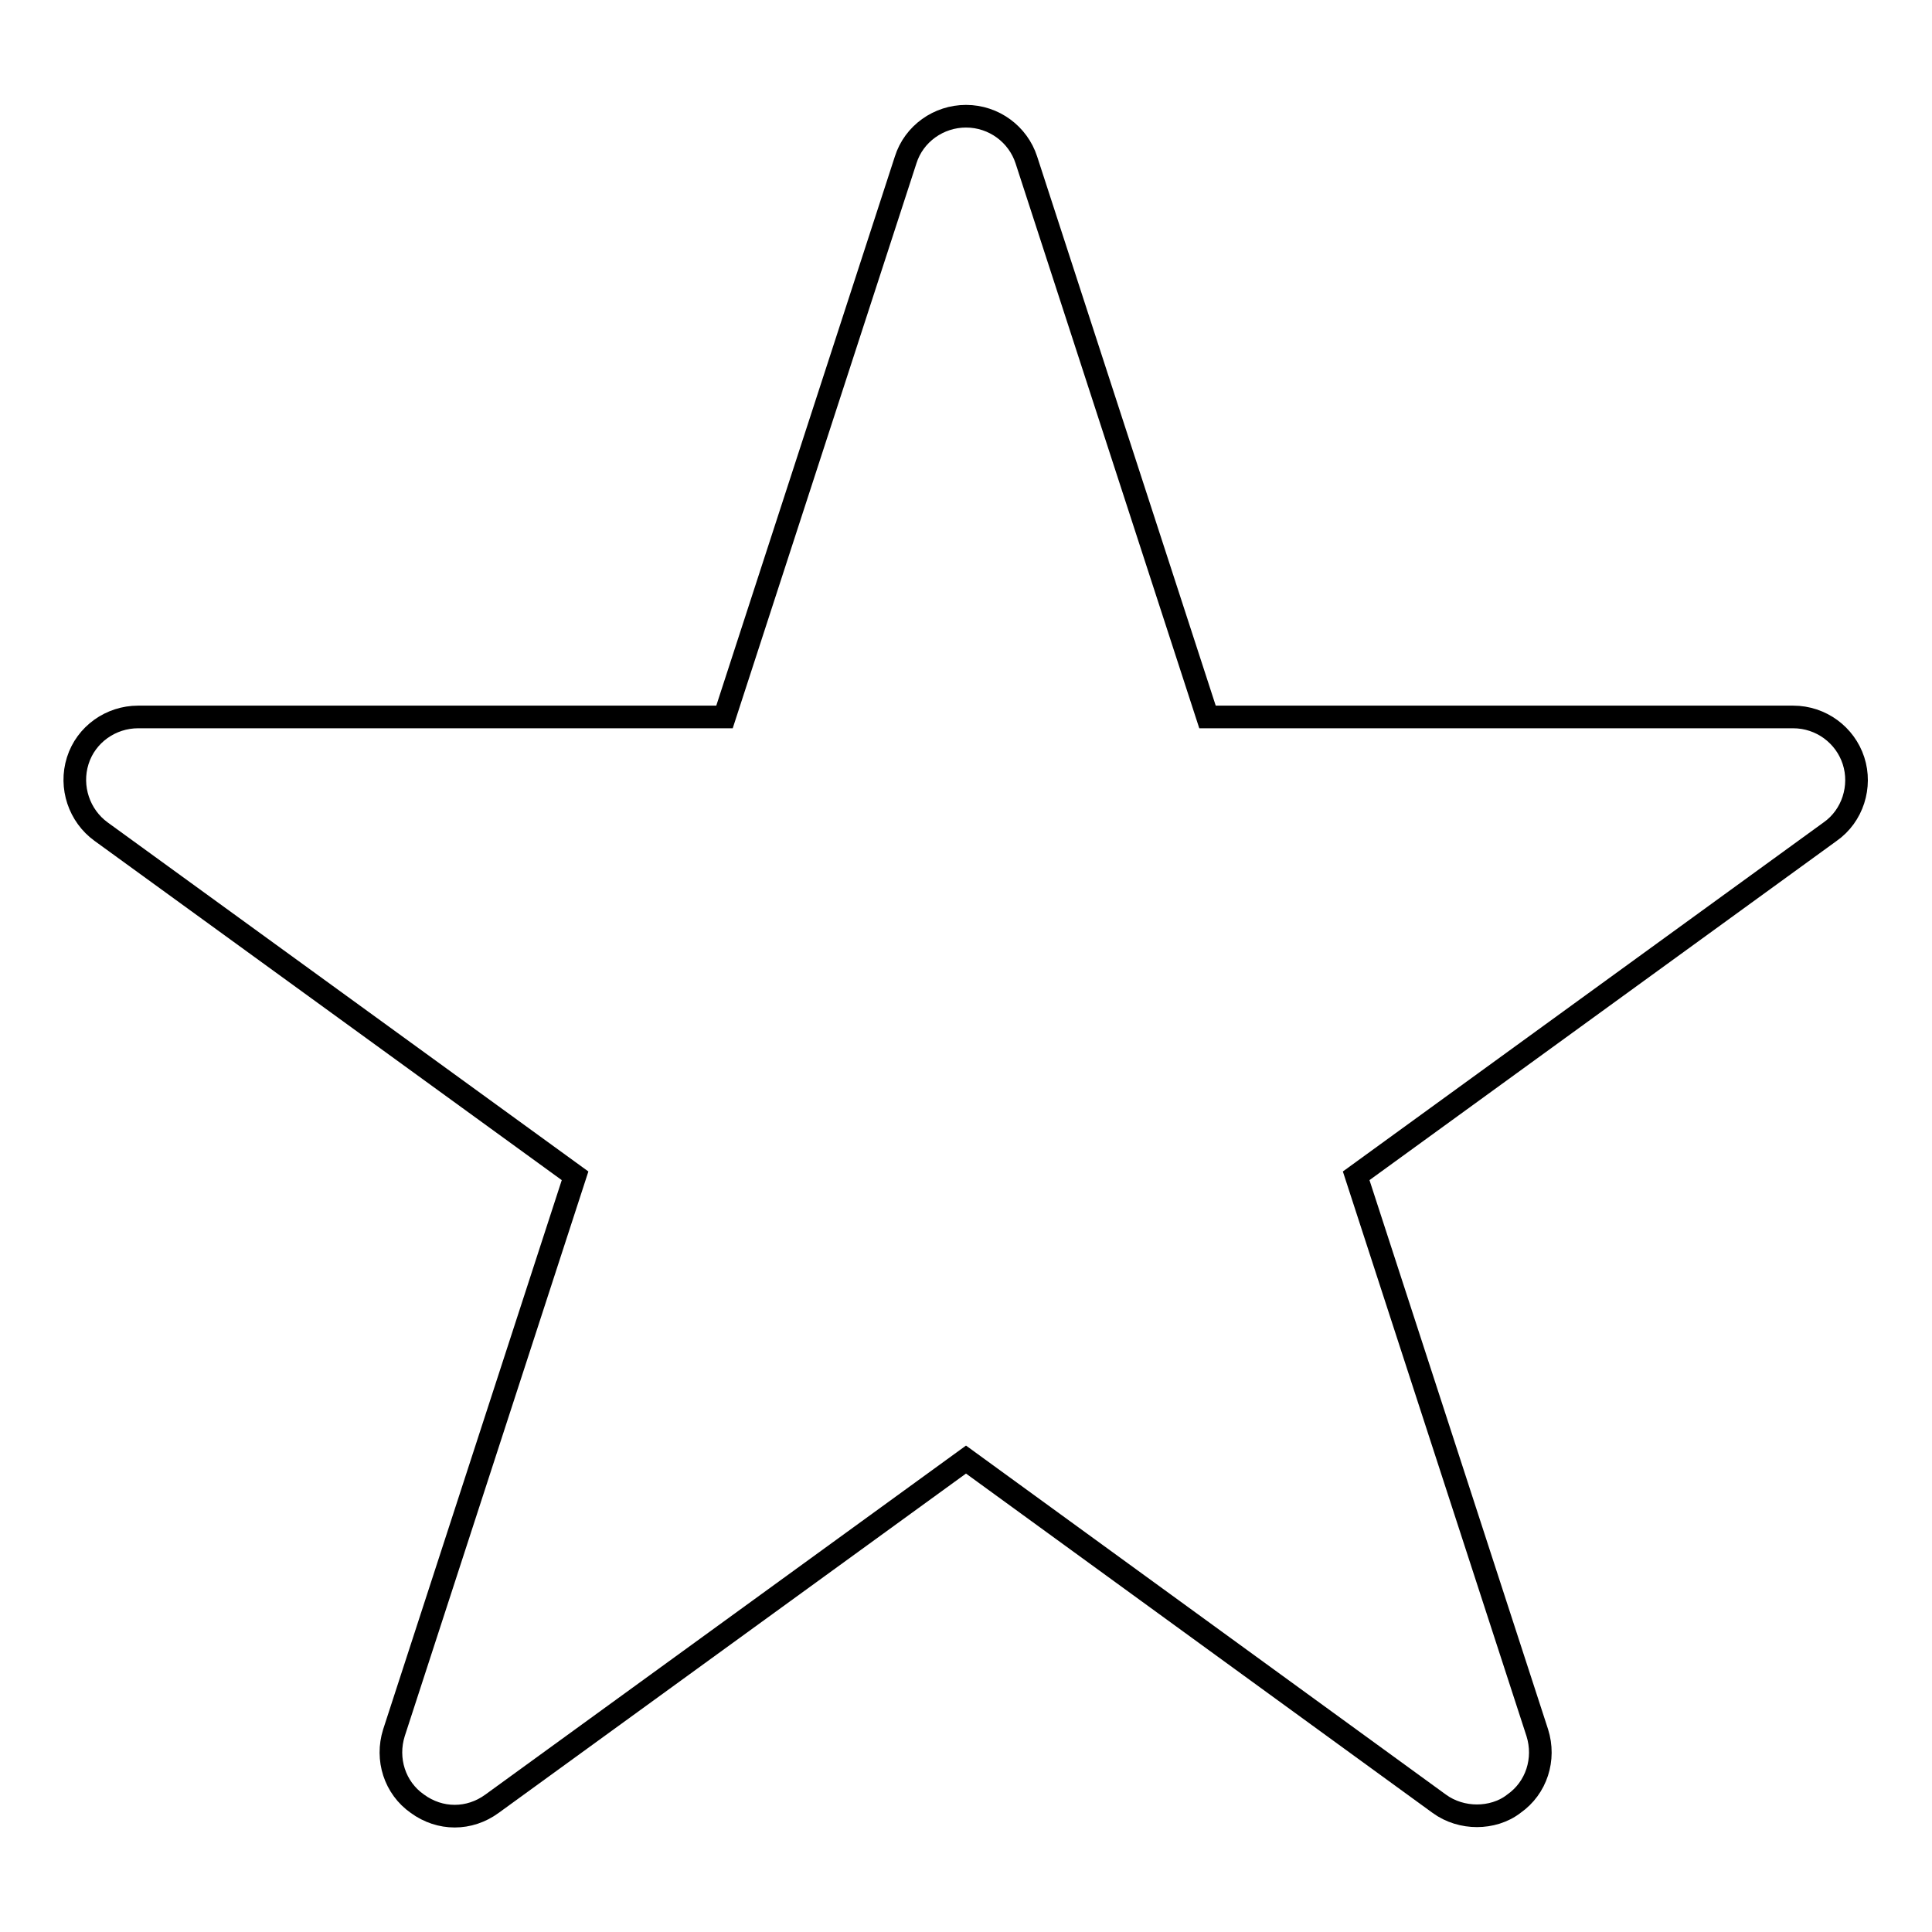 <?xml version="1.0" encoding="utf-8"?>
<!-- Svg Vector Icons : http://www.onlinewebfonts.com/icon -->
<!DOCTYPE svg PUBLIC "-//W3C//DTD SVG 1.1//EN" "http://www.w3.org/Graphics/SVG/1.1/DTD/svg11.dtd">
<svg version="1.1" xmlns="http://www.w3.org/2000/svg" xmlns:xlink="http://www.w3.org/1999/xlink" x="0px" y="0px" viewBox="0 0 256 256" enable-background="new 0 0 256 256" xml:space="preserve">
<g><g><path stroke-width="3" fill-opacity="0" stroke="#000000"  d="M195.7,240.6c-1.7,0-3.5-0.5-5-1.6L128,193.4L65.2,239c-3,2.2-6.9,2.2-9.9,0c-3-2.1-4.2-5.9-3.1-9.4l24-73.8l-62.8-45.6c-2.9-2.1-4.2-5.9-3.1-9.4c1.1-3.5,4.4-5.8,8-5.8H96l24-73.8c1.1-3.5,4.4-5.8,8-5.8c3.7,0,6.9,2.4,8,5.8L160,95h77.6c3.7,0,6.9,2.4,8,5.8s-0.1,7.3-3.1,9.4l-62.8,45.6l24,73.8c1.1,3.5-0.1,7.3-3.1,9.4C199.2,240.1,197.4,240.6,195.7,240.6z"/></g></g>
</svg>